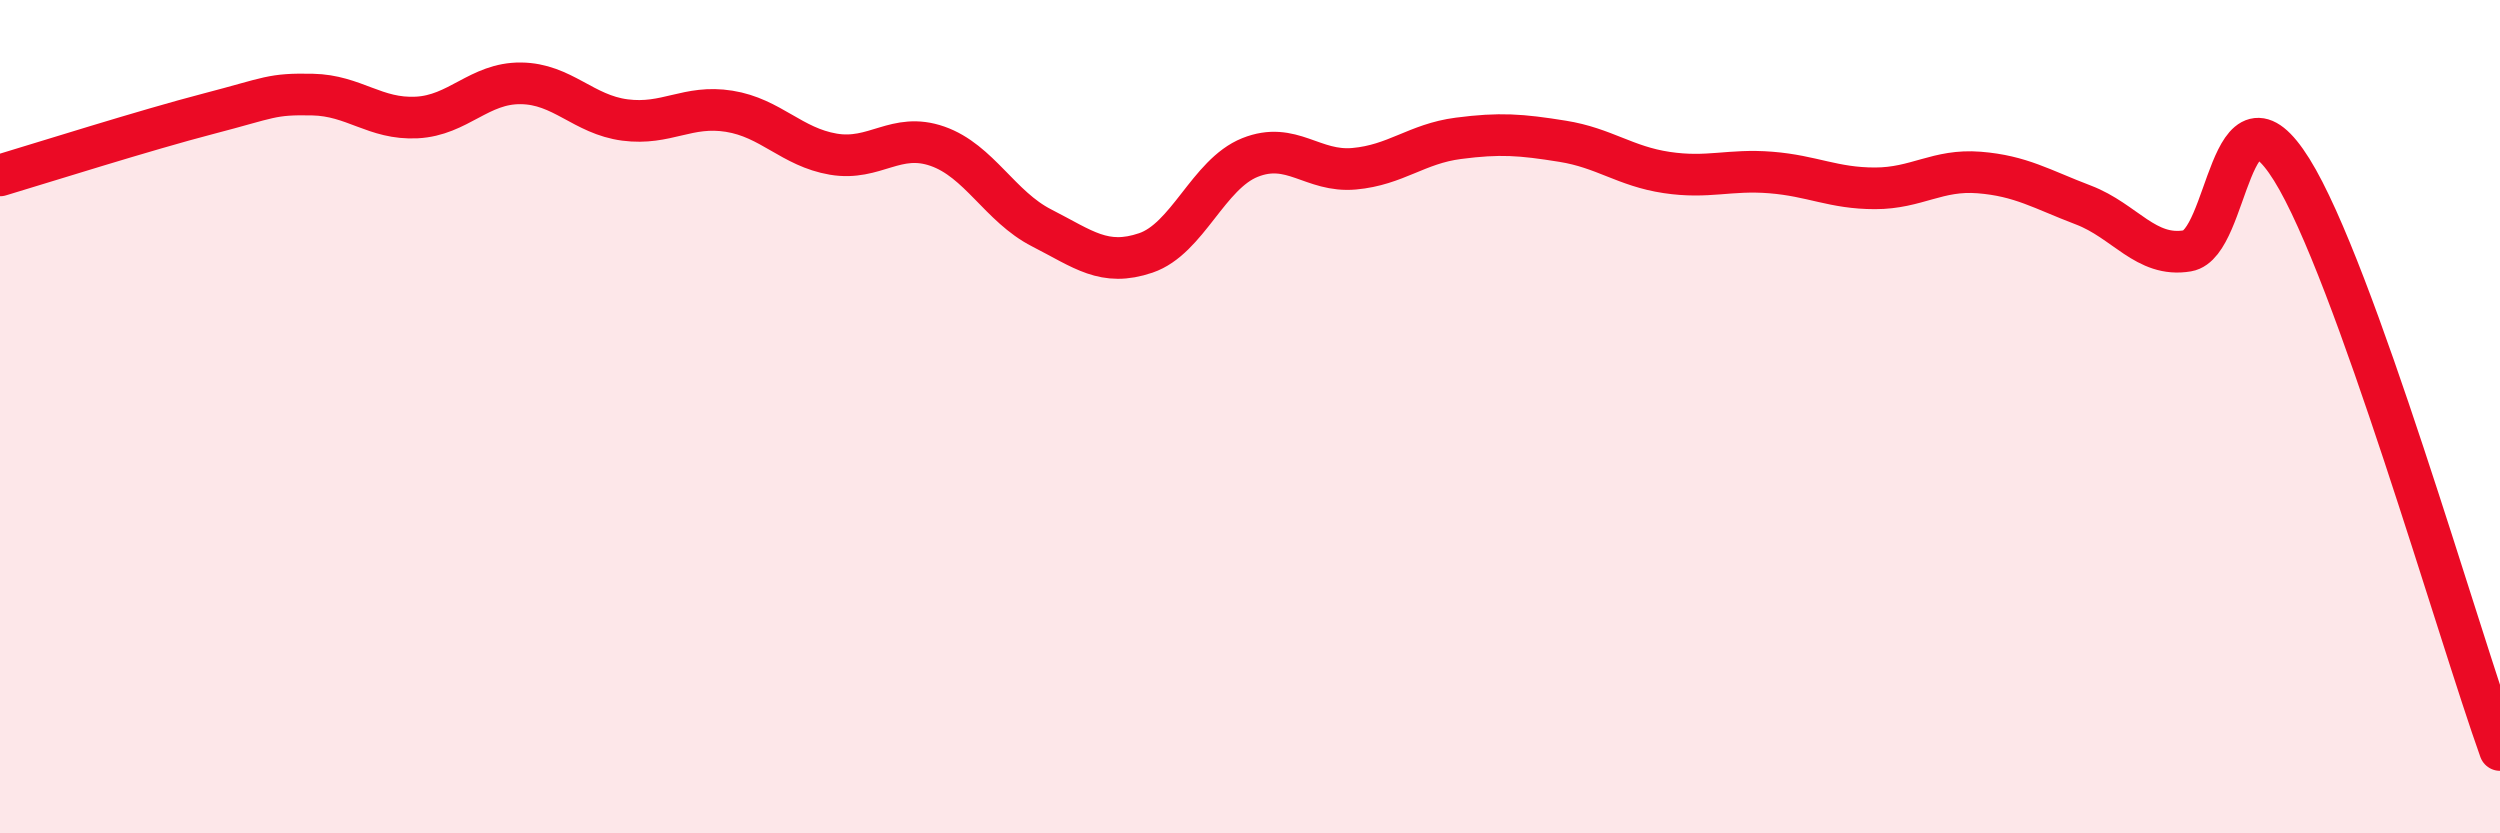 
    <svg width="60" height="20" viewBox="0 0 60 20" xmlns="http://www.w3.org/2000/svg">
      <path
        d="M 0,4.21 C 1,3.91 3.5,3.12 5,2.73 C 6.5,2.34 6.5,2.25 7.5,2.27 C 8.5,2.29 9,2.87 10,2.82 C 11,2.77 11.5,1.99 12.5,2 C 13.5,2.01 14,2.75 15,2.88 C 16,3.01 16.5,2.51 17.5,2.67 C 18.5,2.83 19,3.53 20,3.7 C 21,3.87 21.5,3.16 22.5,3.51 C 23.5,3.86 24,4.96 25,5.47 C 26,5.98 26.5,6.41 27.5,6.07 C 28.5,5.73 29,4.18 30,3.78 C 31,3.38 31.5,4.14 32.5,4.05 C 33.5,3.96 34,3.45 35,3.32 C 36,3.19 36.5,3.23 37.5,3.39 C 38.5,3.55 39,3.99 40,4.14 C 41,4.29 41.5,4.06 42.5,4.14 C 43.5,4.22 44,4.52 45,4.52 C 46,4.52 46.5,4.06 47.5,4.14 C 48.5,4.22 49,4.54 50,4.92 C 51,5.3 51.5,6.19 52.5,6.02 C 53.5,5.85 53.5,1.67 55,4.07 C 56.5,6.47 59,15.21 60,18L60 20L0 20Z"
        fill="#EB0A25"
        opacity="0.1"
        stroke-linecap="round"
        stroke-linejoin="round"
      />
      <path
        d="M 0,4.21 C 1,3.91 3.5,3.12 5,2.73 C 6.5,2.34 6.5,2.25 7.5,2.27 C 8.5,2.29 9,2.87 10,2.82 C 11,2.77 11.5,1.99 12.5,2 C 13.5,2.01 14,2.75 15,2.88 C 16,3.01 16.5,2.51 17.5,2.67 C 18.5,2.83 19,3.53 20,3.7 C 21,3.87 21.5,3.16 22.5,3.51 C 23.5,3.86 24,4.96 25,5.47 C 26,5.98 26.5,6.41 27.5,6.07 C 28.5,5.73 29,4.18 30,3.78 C 31,3.38 31.5,4.14 32.5,4.05 C 33.5,3.96 34,3.45 35,3.32 C 36,3.19 36.5,3.23 37.5,3.39 C 38.5,3.55 39,3.99 40,4.14 C 41,4.29 41.5,4.06 42.5,4.14 C 43.5,4.22 44,4.52 45,4.52 C 46,4.52 46.5,4.06 47.5,4.14 C 48.5,4.22 49,4.54 50,4.92 C 51,5.3 51.5,6.19 52.5,6.02 C 53.5,5.85 53.5,1.67 55,4.07 C 56.5,6.47 59,15.21 60,18"
        stroke="#EB0A25"
        stroke-width="1"
        fill="none"
        stroke-linecap="round"
        stroke-linejoin="round"
      />
    </svg>
  